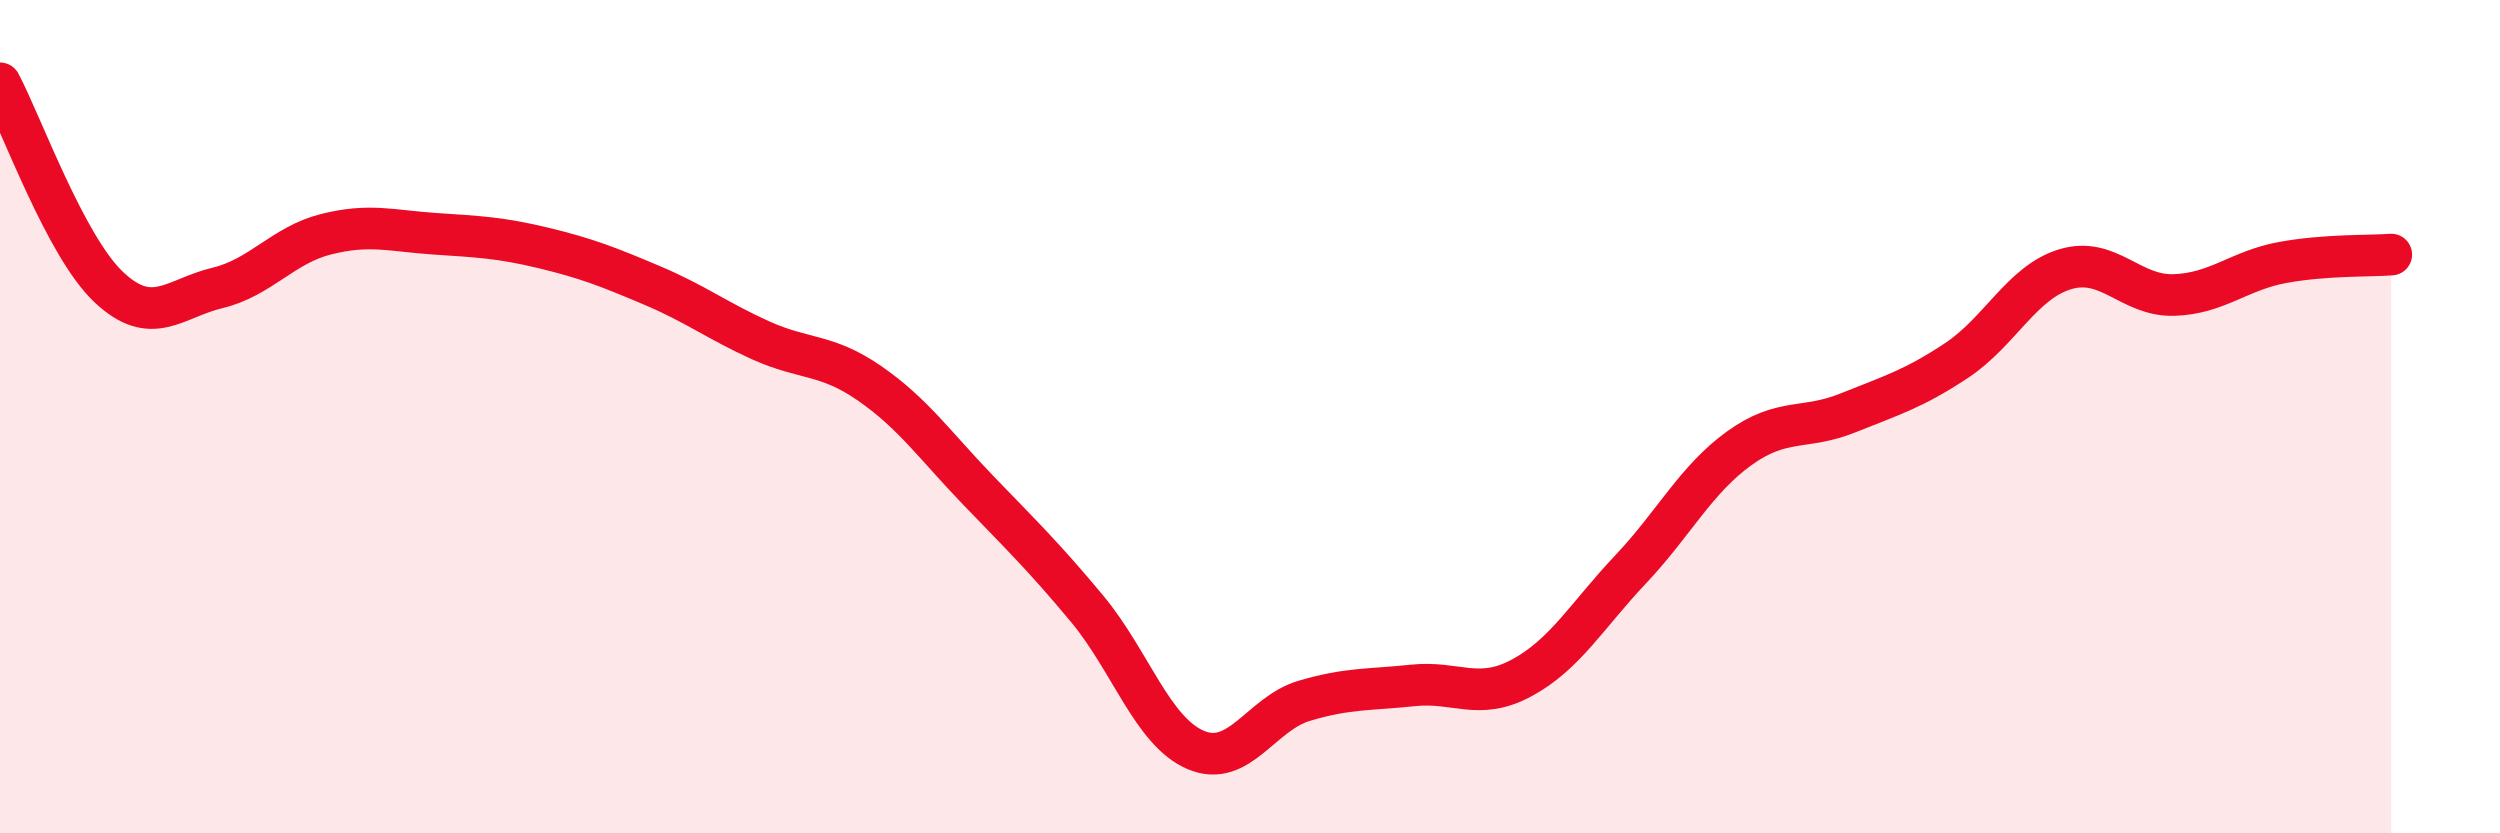 
    <svg width="60" height="20" viewBox="0 0 60 20" xmlns="http://www.w3.org/2000/svg">
      <path
        d="M 0,2 C 0.52,2.98 1.57,5.91 2.61,6.89 C 3.65,7.87 4.18,7.16 5.22,6.91 C 6.26,6.66 6.79,5.88 7.83,5.62 C 8.87,5.36 9.39,5.54 10.43,5.61 C 11.47,5.68 12,5.7 13.04,5.95 C 14.08,6.2 14.61,6.41 15.65,6.85 C 16.69,7.29 17.22,7.7 18.26,8.17 C 19.3,8.64 19.83,8.48 20.87,9.2 C 21.91,9.92 22.44,10.69 23.48,11.77 C 24.52,12.85 25.05,13.36 26.09,14.61 C 27.13,15.86 27.66,17.56 28.7,18 C 29.74,18.44 30.26,17.13 31.3,16.82 C 32.34,16.51 32.87,16.56 33.91,16.45 C 34.95,16.34 35.48,16.83 36.52,16.27 C 37.56,15.71 38.09,14.77 39.13,13.67 C 40.17,12.57 40.7,11.51 41.74,10.76 C 42.78,10.01 43.31,10.33 44.35,9.91 C 45.39,9.49 45.92,9.34 46.96,8.65 C 48,7.96 48.53,6.77 49.57,6.46 C 50.61,6.15 51.13,7.11 52.17,7.08 C 53.21,7.05 53.74,6.49 54.78,6.3 C 55.82,6.11 56.87,6.15 57.39,6.11L57.39 20L0 20Z"
        fill="#EB0A25"
        opacity="0.1"
        stroke-linecap="round"
        stroke-linejoin="round"
      />
      <path
        d="M 0,2 C 0.52,2.98 1.57,5.91 2.61,6.89 C 3.65,7.87 4.18,7.16 5.22,6.91 C 6.26,6.66 6.79,5.88 7.83,5.62 C 8.87,5.36 9.39,5.54 10.43,5.61 C 11.47,5.68 12,5.7 13.04,5.95 C 14.08,6.2 14.61,6.41 15.65,6.85 C 16.69,7.29 17.22,7.7 18.26,8.17 C 19.3,8.64 19.83,8.48 20.87,9.2 C 21.91,9.92 22.44,10.69 23.48,11.77 C 24.52,12.85 25.05,13.36 26.09,14.61 C 27.13,15.86 27.66,17.56 28.7,18 C 29.74,18.44 30.26,17.13 31.3,16.82 C 32.34,16.51 32.87,16.56 33.91,16.45 C 34.95,16.34 35.48,16.83 36.52,16.27 C 37.56,15.71 38.09,14.77 39.13,13.67 C 40.17,12.57 40.7,11.51 41.74,10.76 C 42.78,10.01 43.31,10.33 44.35,9.91 C 45.39,9.49 45.92,9.34 46.96,8.65 C 48,7.96 48.53,6.77 49.57,6.46 C 50.61,6.15 51.13,7.11 52.17,7.08 C 53.21,7.05 53.74,6.49 54.78,6.3 C 55.82,6.11 56.87,6.15 57.39,6.11"
        stroke="#EB0A25"
        stroke-width="1"
        fill="none"
        stroke-linecap="round"
        stroke-linejoin="round"
      />
    </svg>
  